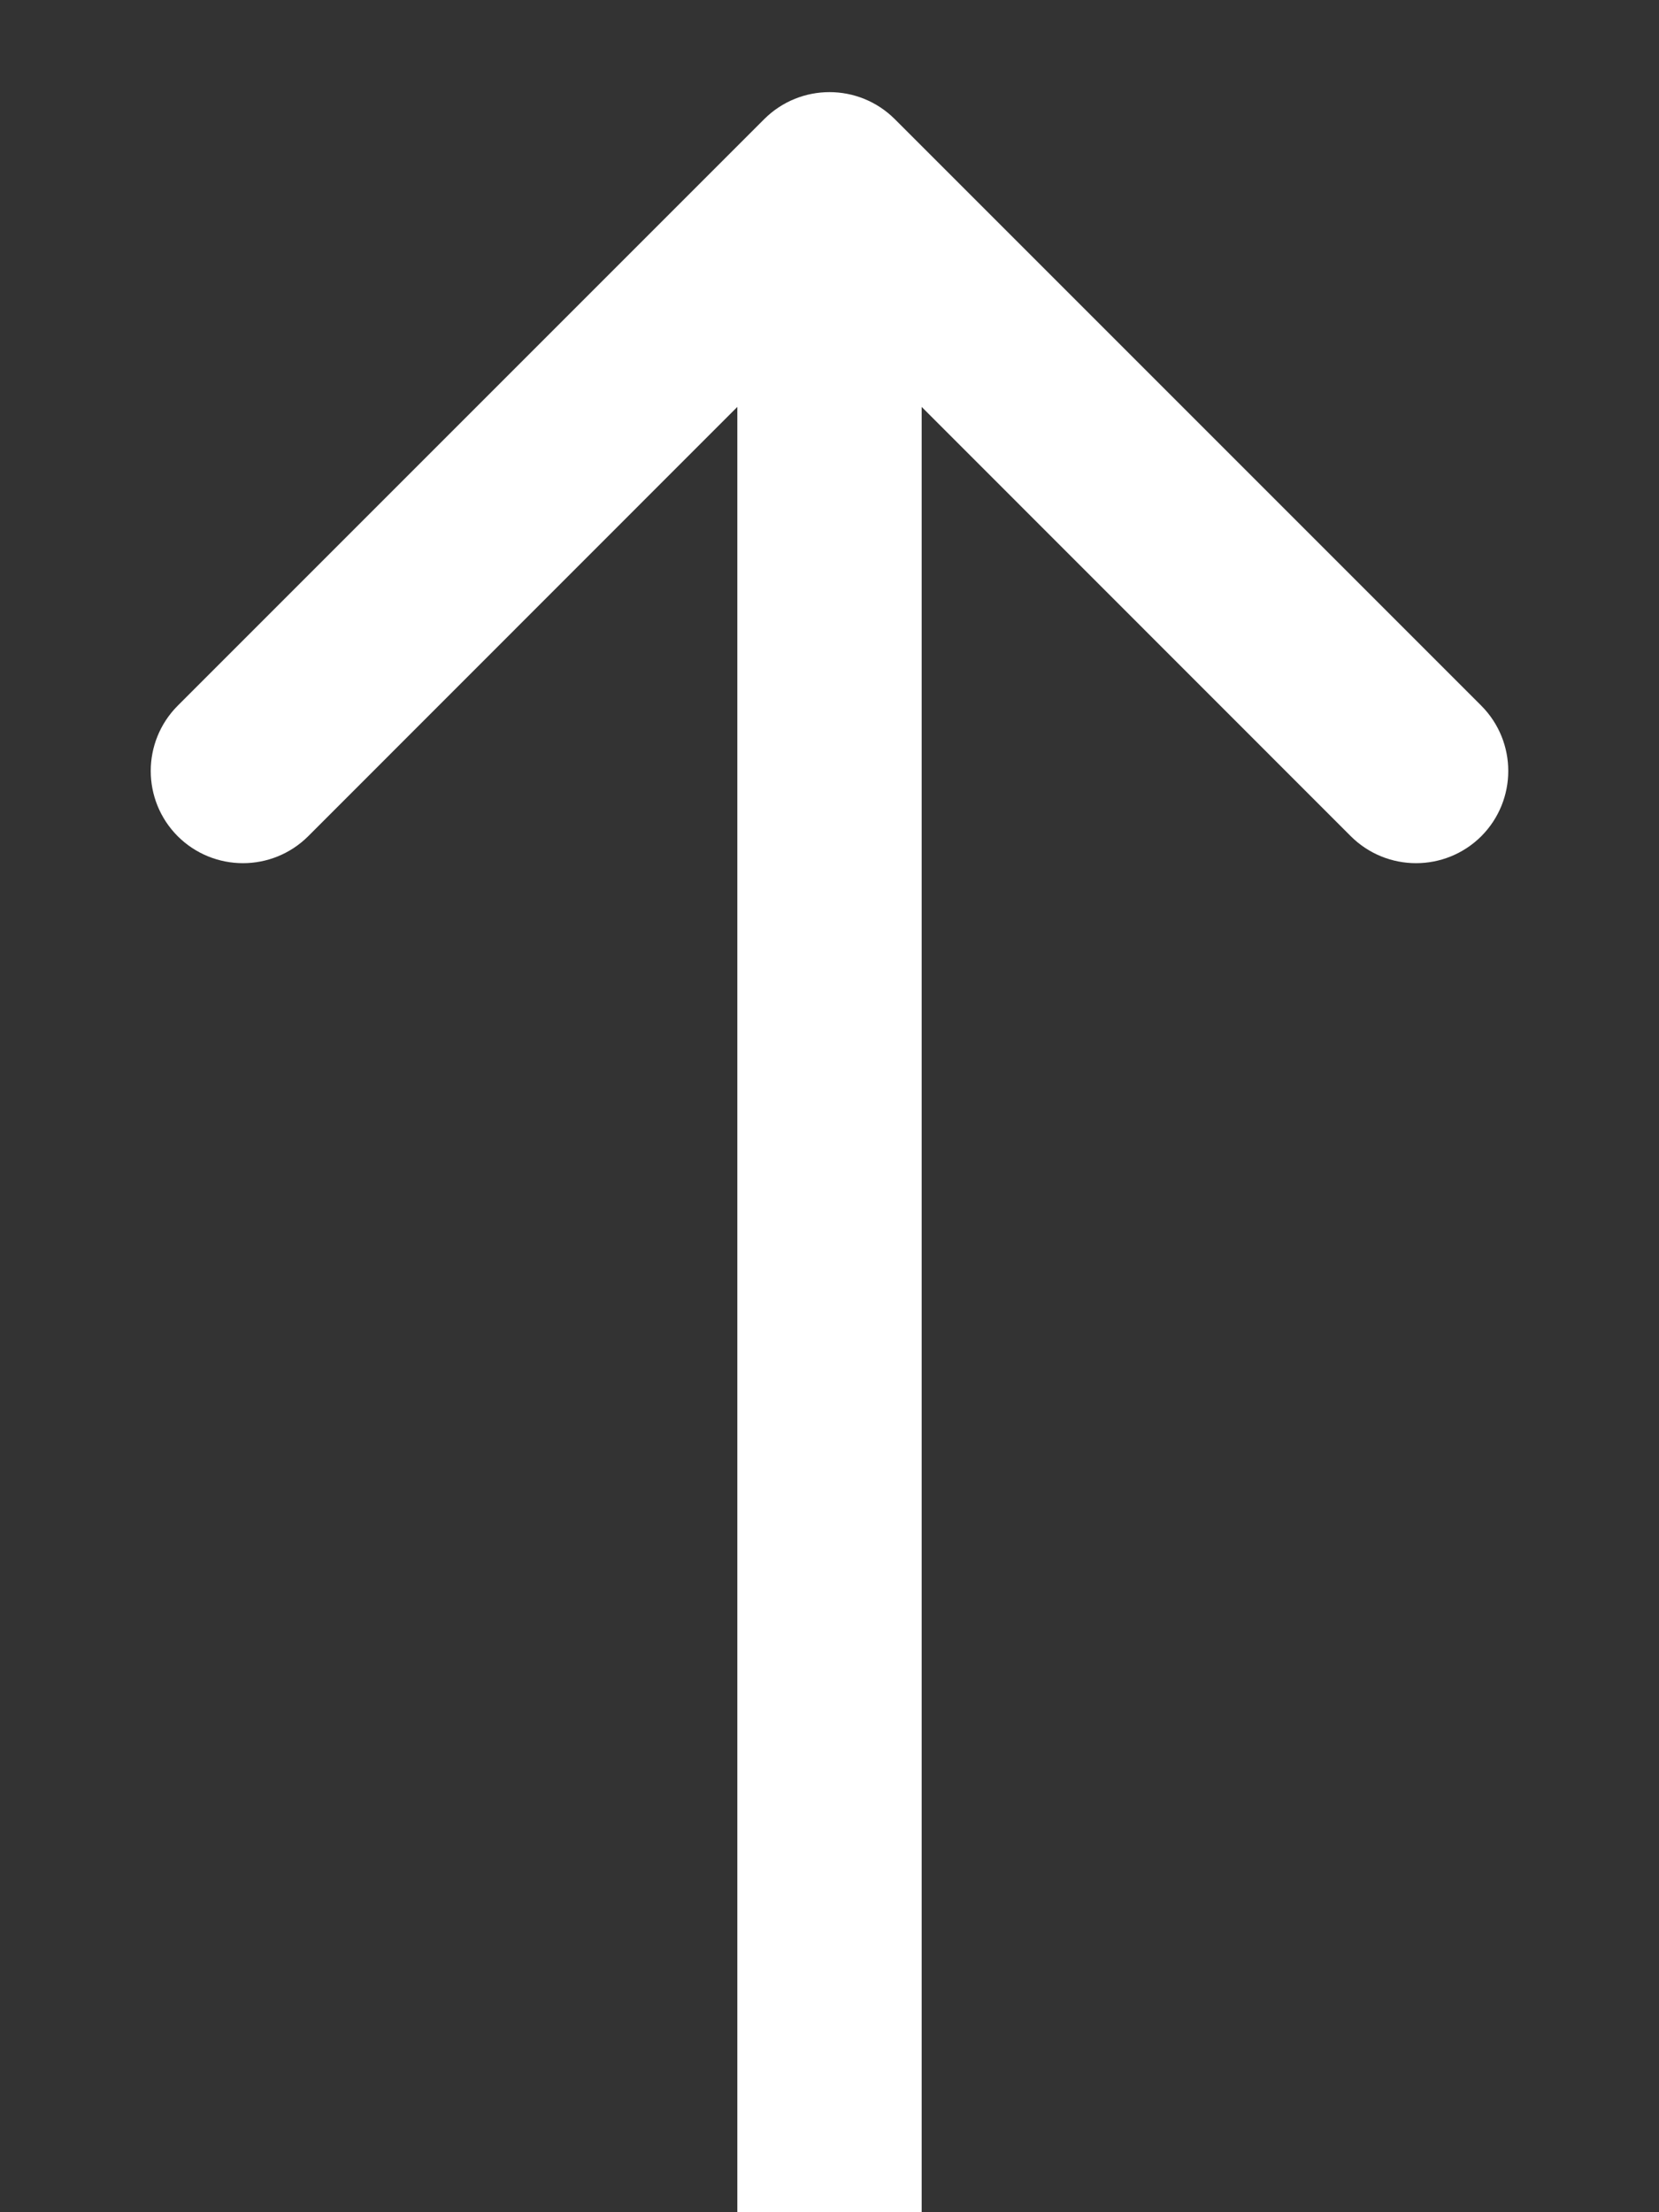 <?xml version="1.0" encoding="UTF-8"?>
<svg xmlns="http://www.w3.org/2000/svg" width="9" height="12" viewBox="0 0 9 12" fill="none">
  <rect x="0" y="0" width="9" height="12" fill="#333333" stroke="none"/>
  <path d="M4.854 0.646C4.658 0.451 4.342 0.451 4.146 0.646L0.964 3.828C0.769 4.024 0.769 4.34 0.964 4.536C1.16 4.731 1.476 4.731 1.672 4.536L4.5 1.707L7.328 4.536C7.524 4.731 7.84 4.731 8.036 4.536C8.231 4.34 8.231 4.024 8.036 3.828L4.854 0.646ZM4 1L4 12L5 12L5 1L4 1Z" fill="white"></path>
</svg>
